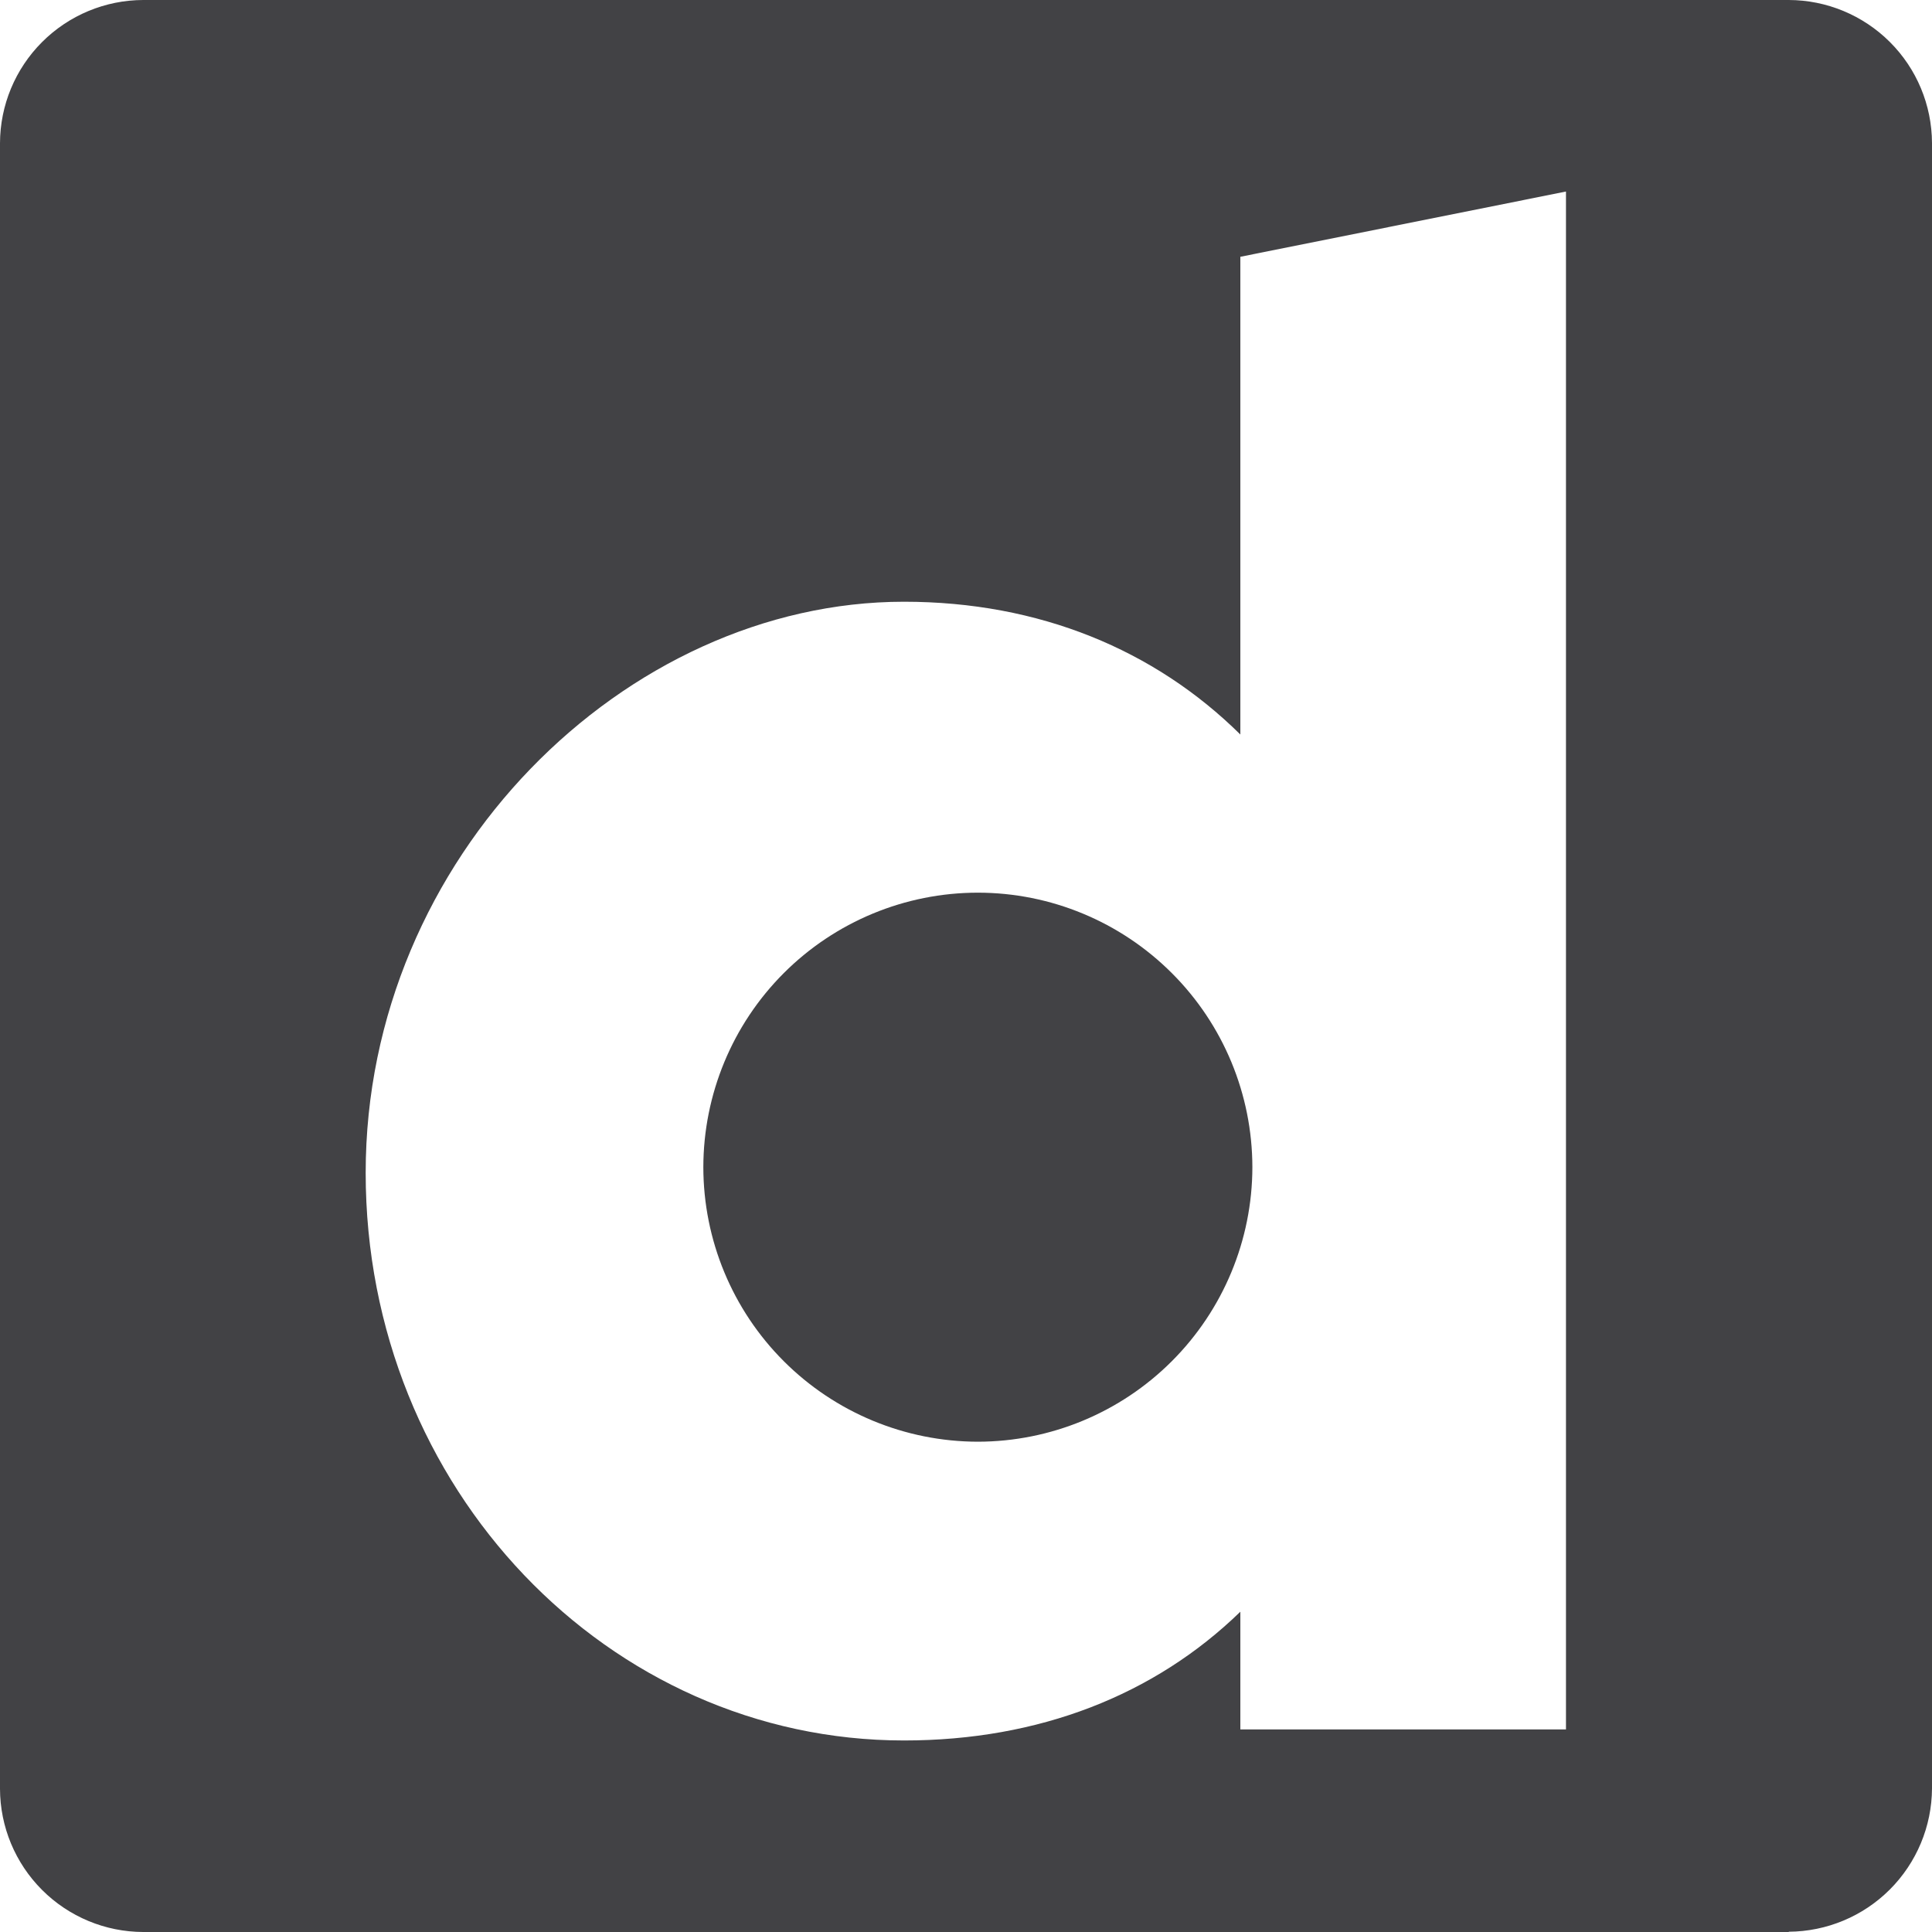 <svg width="22" height="22" viewBox="0 0 22 22" fill="none" xmlns="http://www.w3.org/2000/svg">
<g clip-path="url(#clip0_2_2)">
<path fill-rule="evenodd" clip-rule="evenodd" d="M1.631 22H20.369V21.997C20.801 21.994 21.214 21.822 21.52 21.516C21.825 21.211 21.998 20.797 22 20.365V1.628C21.998 1.196 21.826 0.783 21.52 0.478C21.214 0.173 20.8 0.001 20.369 0H1.631C1.199 0.001 0.785 0.173 0.479 0.479C0.173 0.785 0.001 1.199 0 1.631V20.369C0.001 20.801 0.173 21.215 0.479 21.521C0.785 21.827 1.199 21.999 1.631 22ZM17.832 19.693V2.181L14.124 2.924V8.364C13.147 7.398 11.832 6.852 10.294 6.852C7.125 6.852 4.164 9.759 4.164 13.355C4.164 16.951 6.931 19.819 10.294 19.819C11.832 19.819 13.147 19.302 14.124 18.353V19.693H17.832ZM13.344 15.5C12.758 16.086 11.964 16.416 11.135 16.417C10.306 16.416 9.511 16.086 8.925 15.5C8.339 14.914 8.01 14.12 8.009 13.291C8.01 12.462 8.339 11.667 8.925 11.081C9.511 10.495 10.306 10.165 11.135 10.165C11.964 10.165 12.758 10.495 13.344 11.081C13.931 11.667 14.26 12.462 14.261 13.291C14.26 14.12 13.93 14.914 13.344 15.5Z" fill="#424245"/>
</g>
<defs>
<clipPath id="clip0_2_2">
<rect width="22" height="22" fill="white"/>
</clipPath>
</defs>
</svg>
